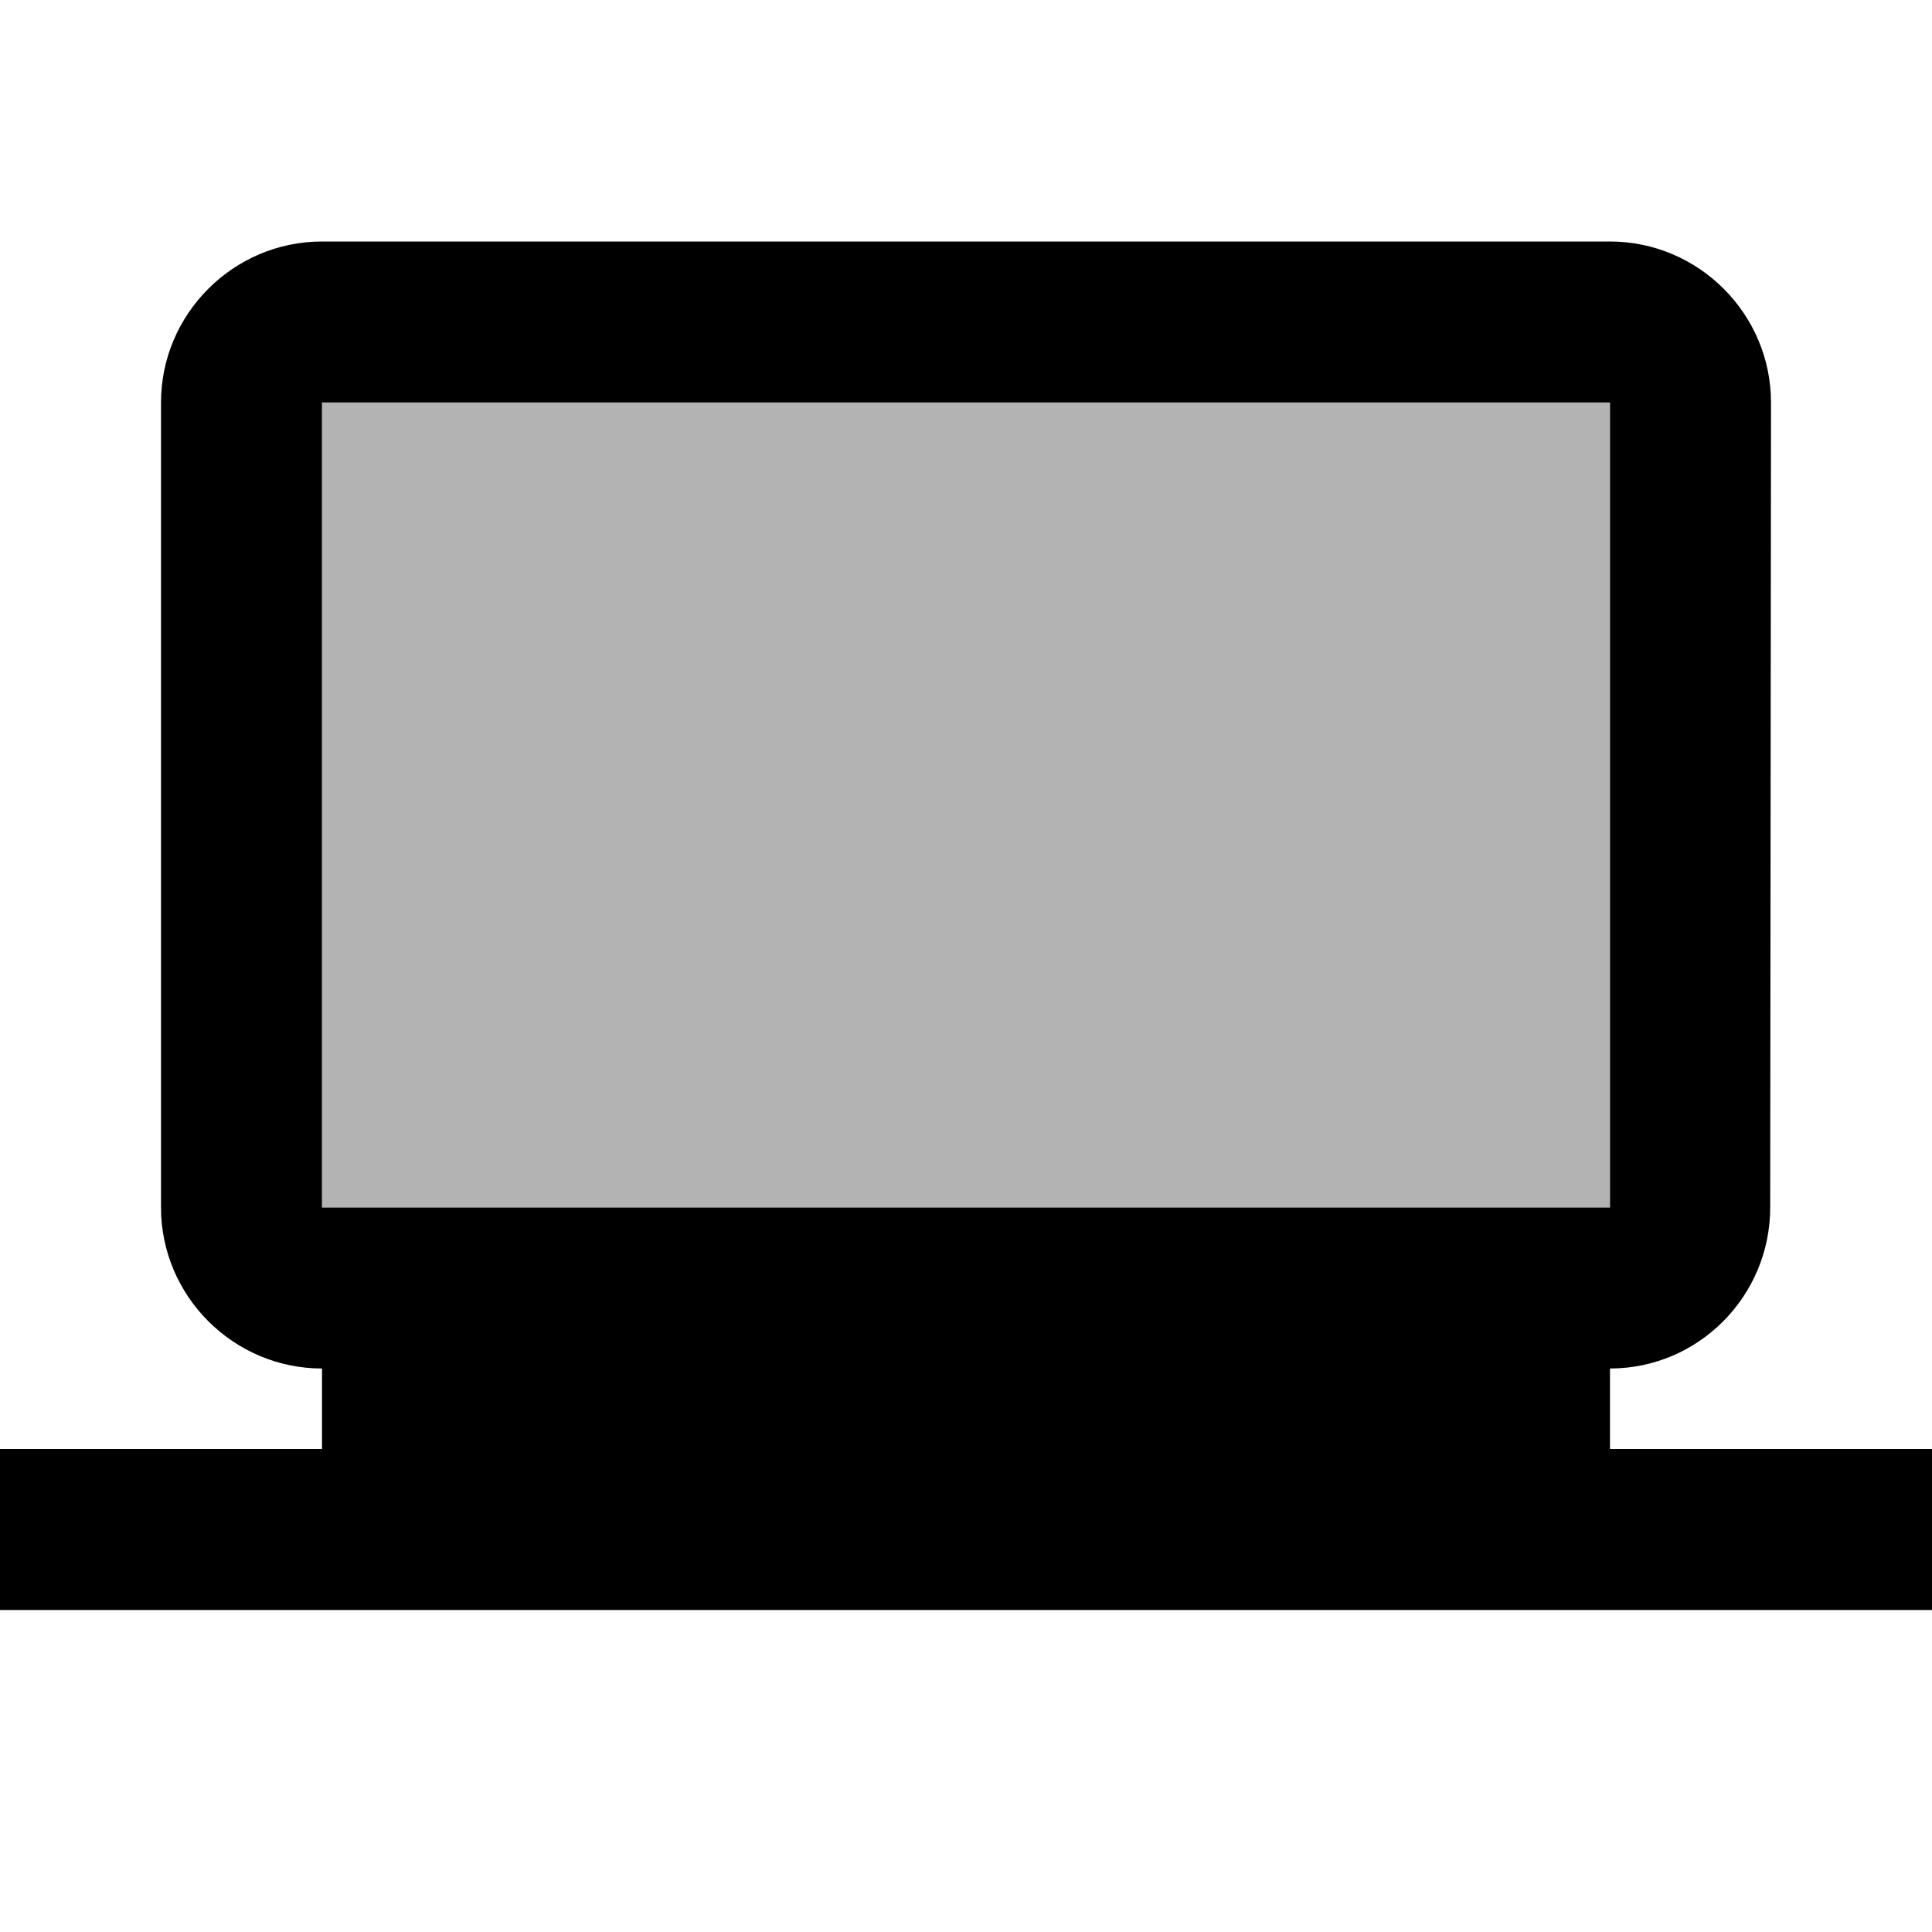 <svg xmlns="http://www.w3.org/2000/svg" width="24" height="24" viewBox="0 0 24 24"><path opacity=".3" d="M4 5h16v10H4z"/><path d="M20 18v-1c1.1 0 1.99-.9 1.99-2L22 5c0-1.1-.9-2-2-2H4c-1.1 0-2 .9-2 2v10c0 1.1.9 2 2 2v1H0v2h24v-2h-4zM4 5h16v10H4V5z"/></svg>